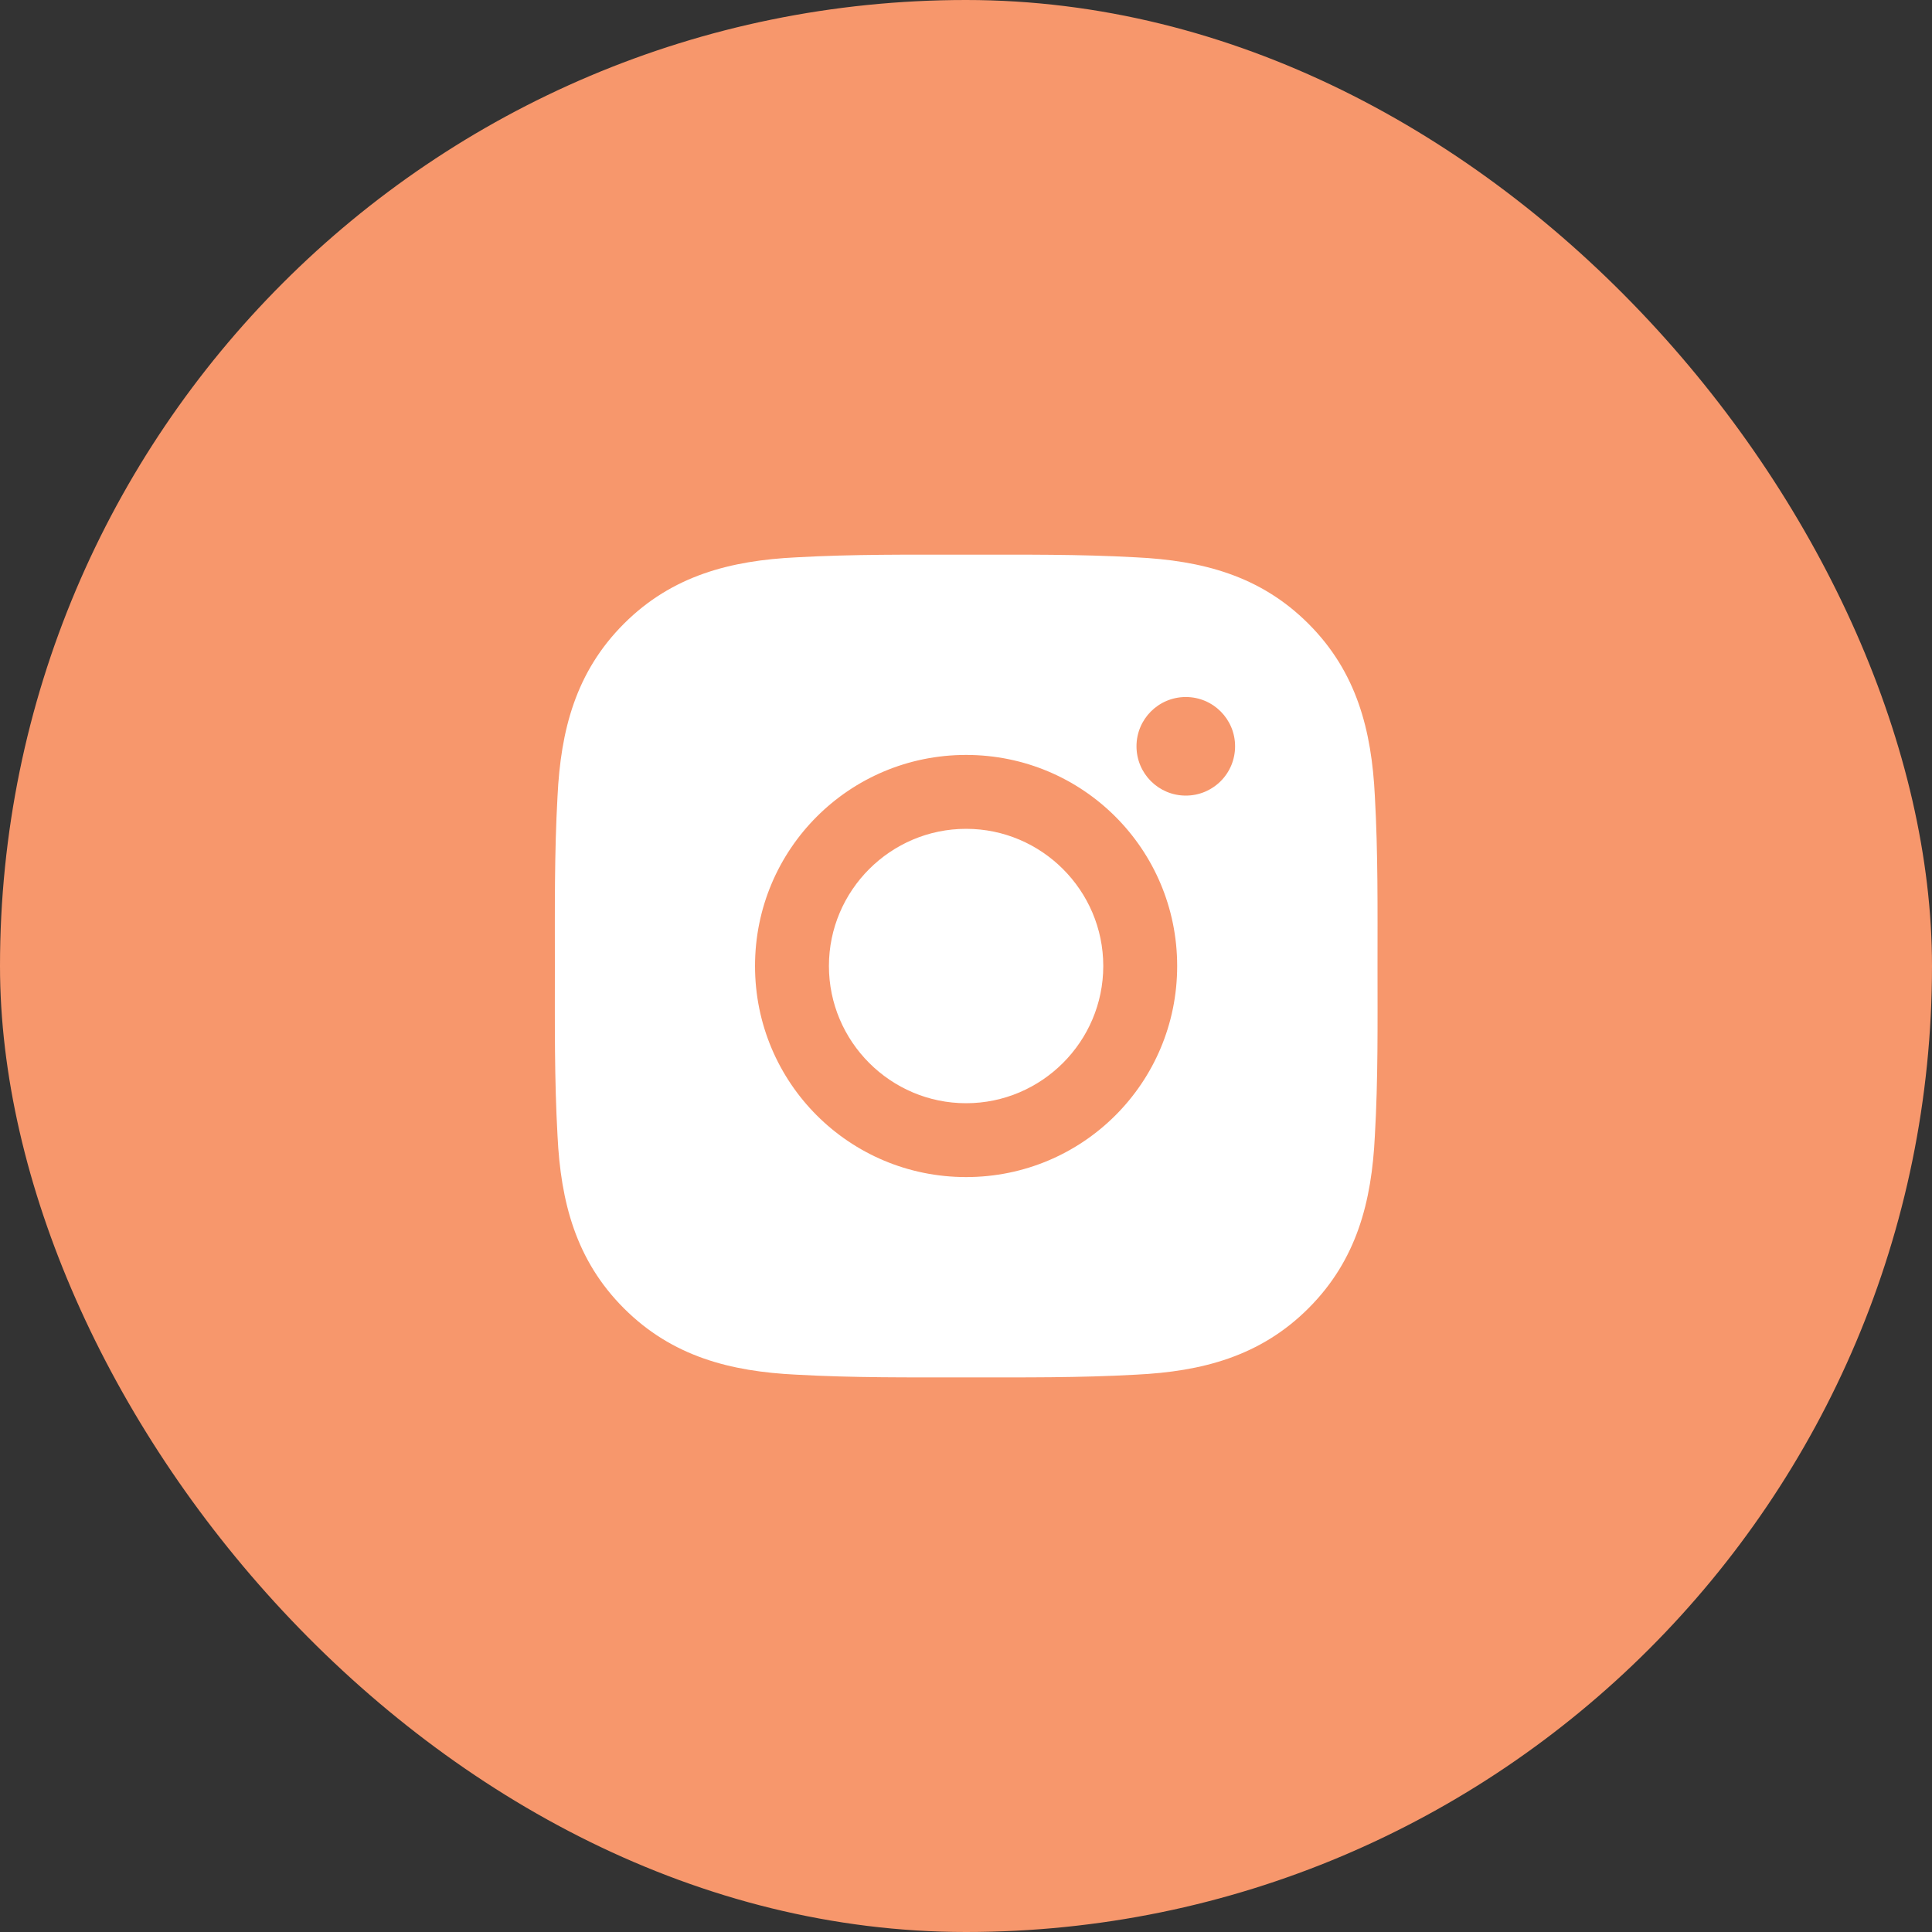 <svg width="40" height="40" viewBox="0 0 40 40" fill="none" xmlns="http://www.w3.org/2000/svg">
<rect x="0" y="0" width="40" height="40" fill="#333333" stroke="none"/>
<rect width="40" height="40" rx="20" fill="#F7976C"/>
<path d="M20.002 17.16C18.438 17.16 17.162 18.436 17.162 20C17.162 21.564 18.438 22.841 20.002 22.841C21.566 22.841 22.842 21.564 22.842 20C22.842 18.436 21.566 17.16 20.002 17.16ZM28.52 20C28.52 18.824 28.531 17.659 28.465 16.485C28.399 15.121 28.088 13.911 27.09 12.914C26.091 11.914 24.883 11.605 23.519 11.539C22.343 11.473 21.178 11.484 20.004 11.484C18.828 11.484 17.662 11.473 16.488 11.539C15.124 11.605 13.914 11.917 12.917 12.914C11.918 13.913 11.609 15.121 11.543 16.485C11.477 17.661 11.488 18.826 11.488 20C11.488 21.174 11.477 22.342 11.543 23.516C11.609 24.88 11.92 26.09 12.917 27.087C13.916 28.086 15.124 28.395 16.488 28.461C17.664 28.527 18.83 28.517 20.004 28.517C21.18 28.517 22.345 28.527 23.519 28.461C24.883 28.395 26.093 28.084 27.09 27.087C28.09 26.088 28.399 24.88 28.465 23.516C28.533 22.342 28.52 21.177 28.52 20ZM20.002 24.37C17.583 24.37 15.632 22.419 15.632 20C15.632 17.582 17.583 15.63 20.002 15.63C22.42 15.63 24.372 17.582 24.372 20C24.372 22.419 22.42 24.37 20.002 24.37ZM24.551 16.472C23.986 16.472 23.53 16.016 23.53 15.451C23.53 14.887 23.986 14.431 24.551 14.431C25.115 14.431 25.571 14.887 25.571 15.451C25.571 15.585 25.545 15.718 25.494 15.842C25.443 15.966 25.367 16.079 25.273 16.173C25.178 16.268 25.065 16.343 24.941 16.395C24.817 16.446 24.685 16.472 24.551 16.472Z" fill="white"/>
</svg>
